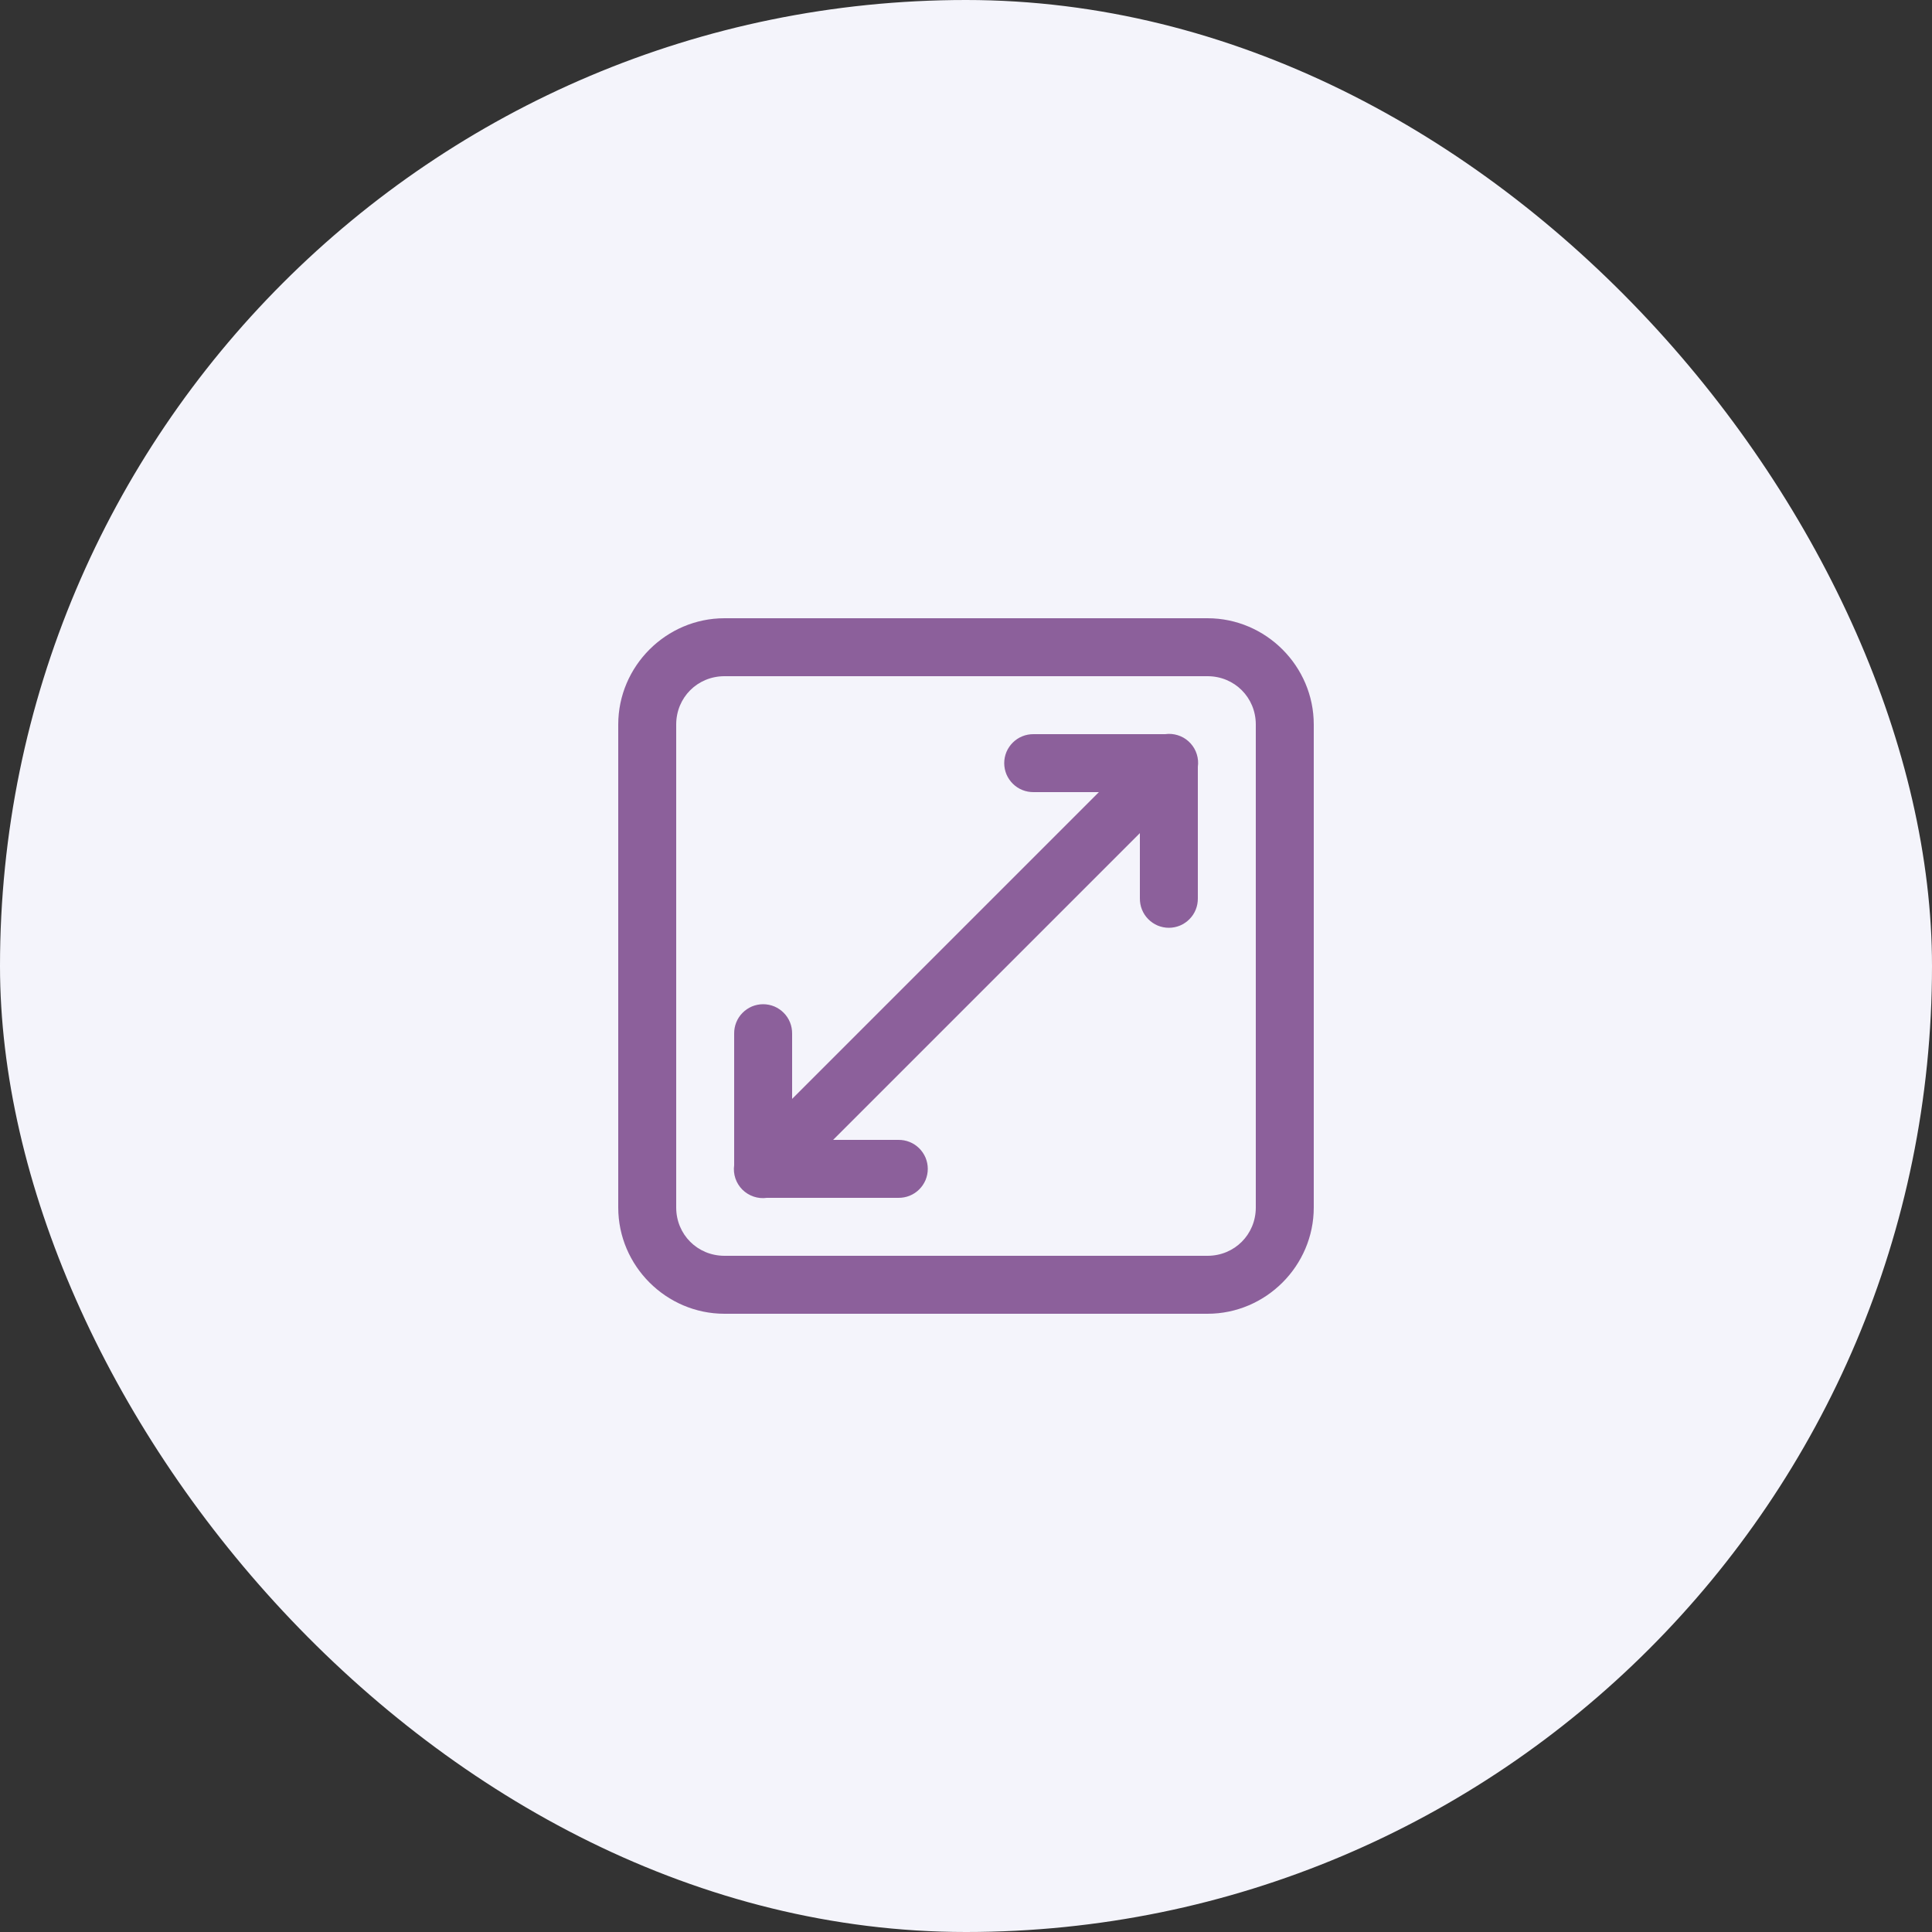 <svg width="50" height="50" viewBox="0 0 50 50" fill="none" xmlns="http://www.w3.org/2000/svg">
<rect x="0" y="0" width="50" height="50" fill="#333333" stroke="none"/>
<rect width="50" height="50" rx="25" fill="#F4F4FB"/>
<path d="M18.75 16C17.24 16 16 17.24 16 18.75V31.25C16 32.76 17.24 34 18.75 34H31.25C32.76 34 34 32.76 34 31.25V18.75C34 17.24 32.76 16 31.25 16H18.75ZM18.75 17.5H31.25C31.949 17.5 32.5 18.051 32.5 18.75V31.25C32.5 31.949 31.949 32.5 31.25 32.5H18.75C18.051 32.5 17.5 31.949 17.5 31.25V18.75C17.5 18.051 18.051 17.5 18.75 17.5ZM30.235 18.993C30.208 18.994 30.181 18.996 30.154 19H26.75C26.651 18.999 26.552 19.017 26.46 19.054C26.367 19.091 26.284 19.146 26.213 19.216C26.142 19.286 26.086 19.369 26.047 19.46C26.009 19.552 25.989 19.651 25.989 19.75C25.989 19.849 26.009 19.948 26.047 20.04C26.086 20.131 26.142 20.214 26.213 20.284C26.284 20.354 26.367 20.409 26.46 20.446C26.552 20.483 26.651 20.501 26.75 20.5H28.439L20.5 28.439V26.75C20.501 26.651 20.483 26.552 20.446 26.46C20.409 26.367 20.354 26.284 20.284 26.213C20.214 26.142 20.131 26.086 20.04 26.047C19.948 26.009 19.849 25.989 19.75 25.989C19.651 25.989 19.552 26.009 19.46 26.047C19.369 26.086 19.286 26.142 19.216 26.213C19.146 26.284 19.091 26.367 19.054 26.46C19.017 26.552 18.999 26.651 19 26.75V30.155C18.984 30.27 18.995 30.387 19.032 30.497C19.069 30.606 19.131 30.706 19.213 30.788C19.295 30.869 19.395 30.931 19.505 30.968C19.614 31.005 19.731 31.016 19.846 31H23.25C23.349 31.001 23.448 30.983 23.54 30.946C23.633 30.909 23.716 30.854 23.787 30.784C23.858 30.714 23.914 30.631 23.953 30.54C23.991 30.448 24.011 30.349 24.011 30.25C24.011 30.151 23.991 30.052 23.953 29.96C23.914 29.869 23.858 29.786 23.787 29.716C23.716 29.646 23.633 29.591 23.54 29.554C23.448 29.517 23.349 29.499 23.25 29.5H21.561L29.5 21.561V23.25C29.499 23.349 29.517 23.448 29.554 23.54C29.591 23.633 29.646 23.716 29.716 23.787C29.786 23.858 29.869 23.914 29.96 23.953C30.052 23.991 30.151 24.011 30.25 24.011C30.349 24.011 30.448 23.991 30.54 23.953C30.631 23.914 30.714 23.858 30.784 23.787C30.854 23.716 30.909 23.633 30.946 23.54C30.983 23.448 31.001 23.349 31 23.25V19.845C31.015 19.737 31.006 19.627 30.974 19.523C30.942 19.419 30.888 19.323 30.815 19.242C30.742 19.161 30.653 19.096 30.553 19.054C30.453 19.011 30.344 18.99 30.235 18.993Z" fill="#8C609B"/>
</svg>

